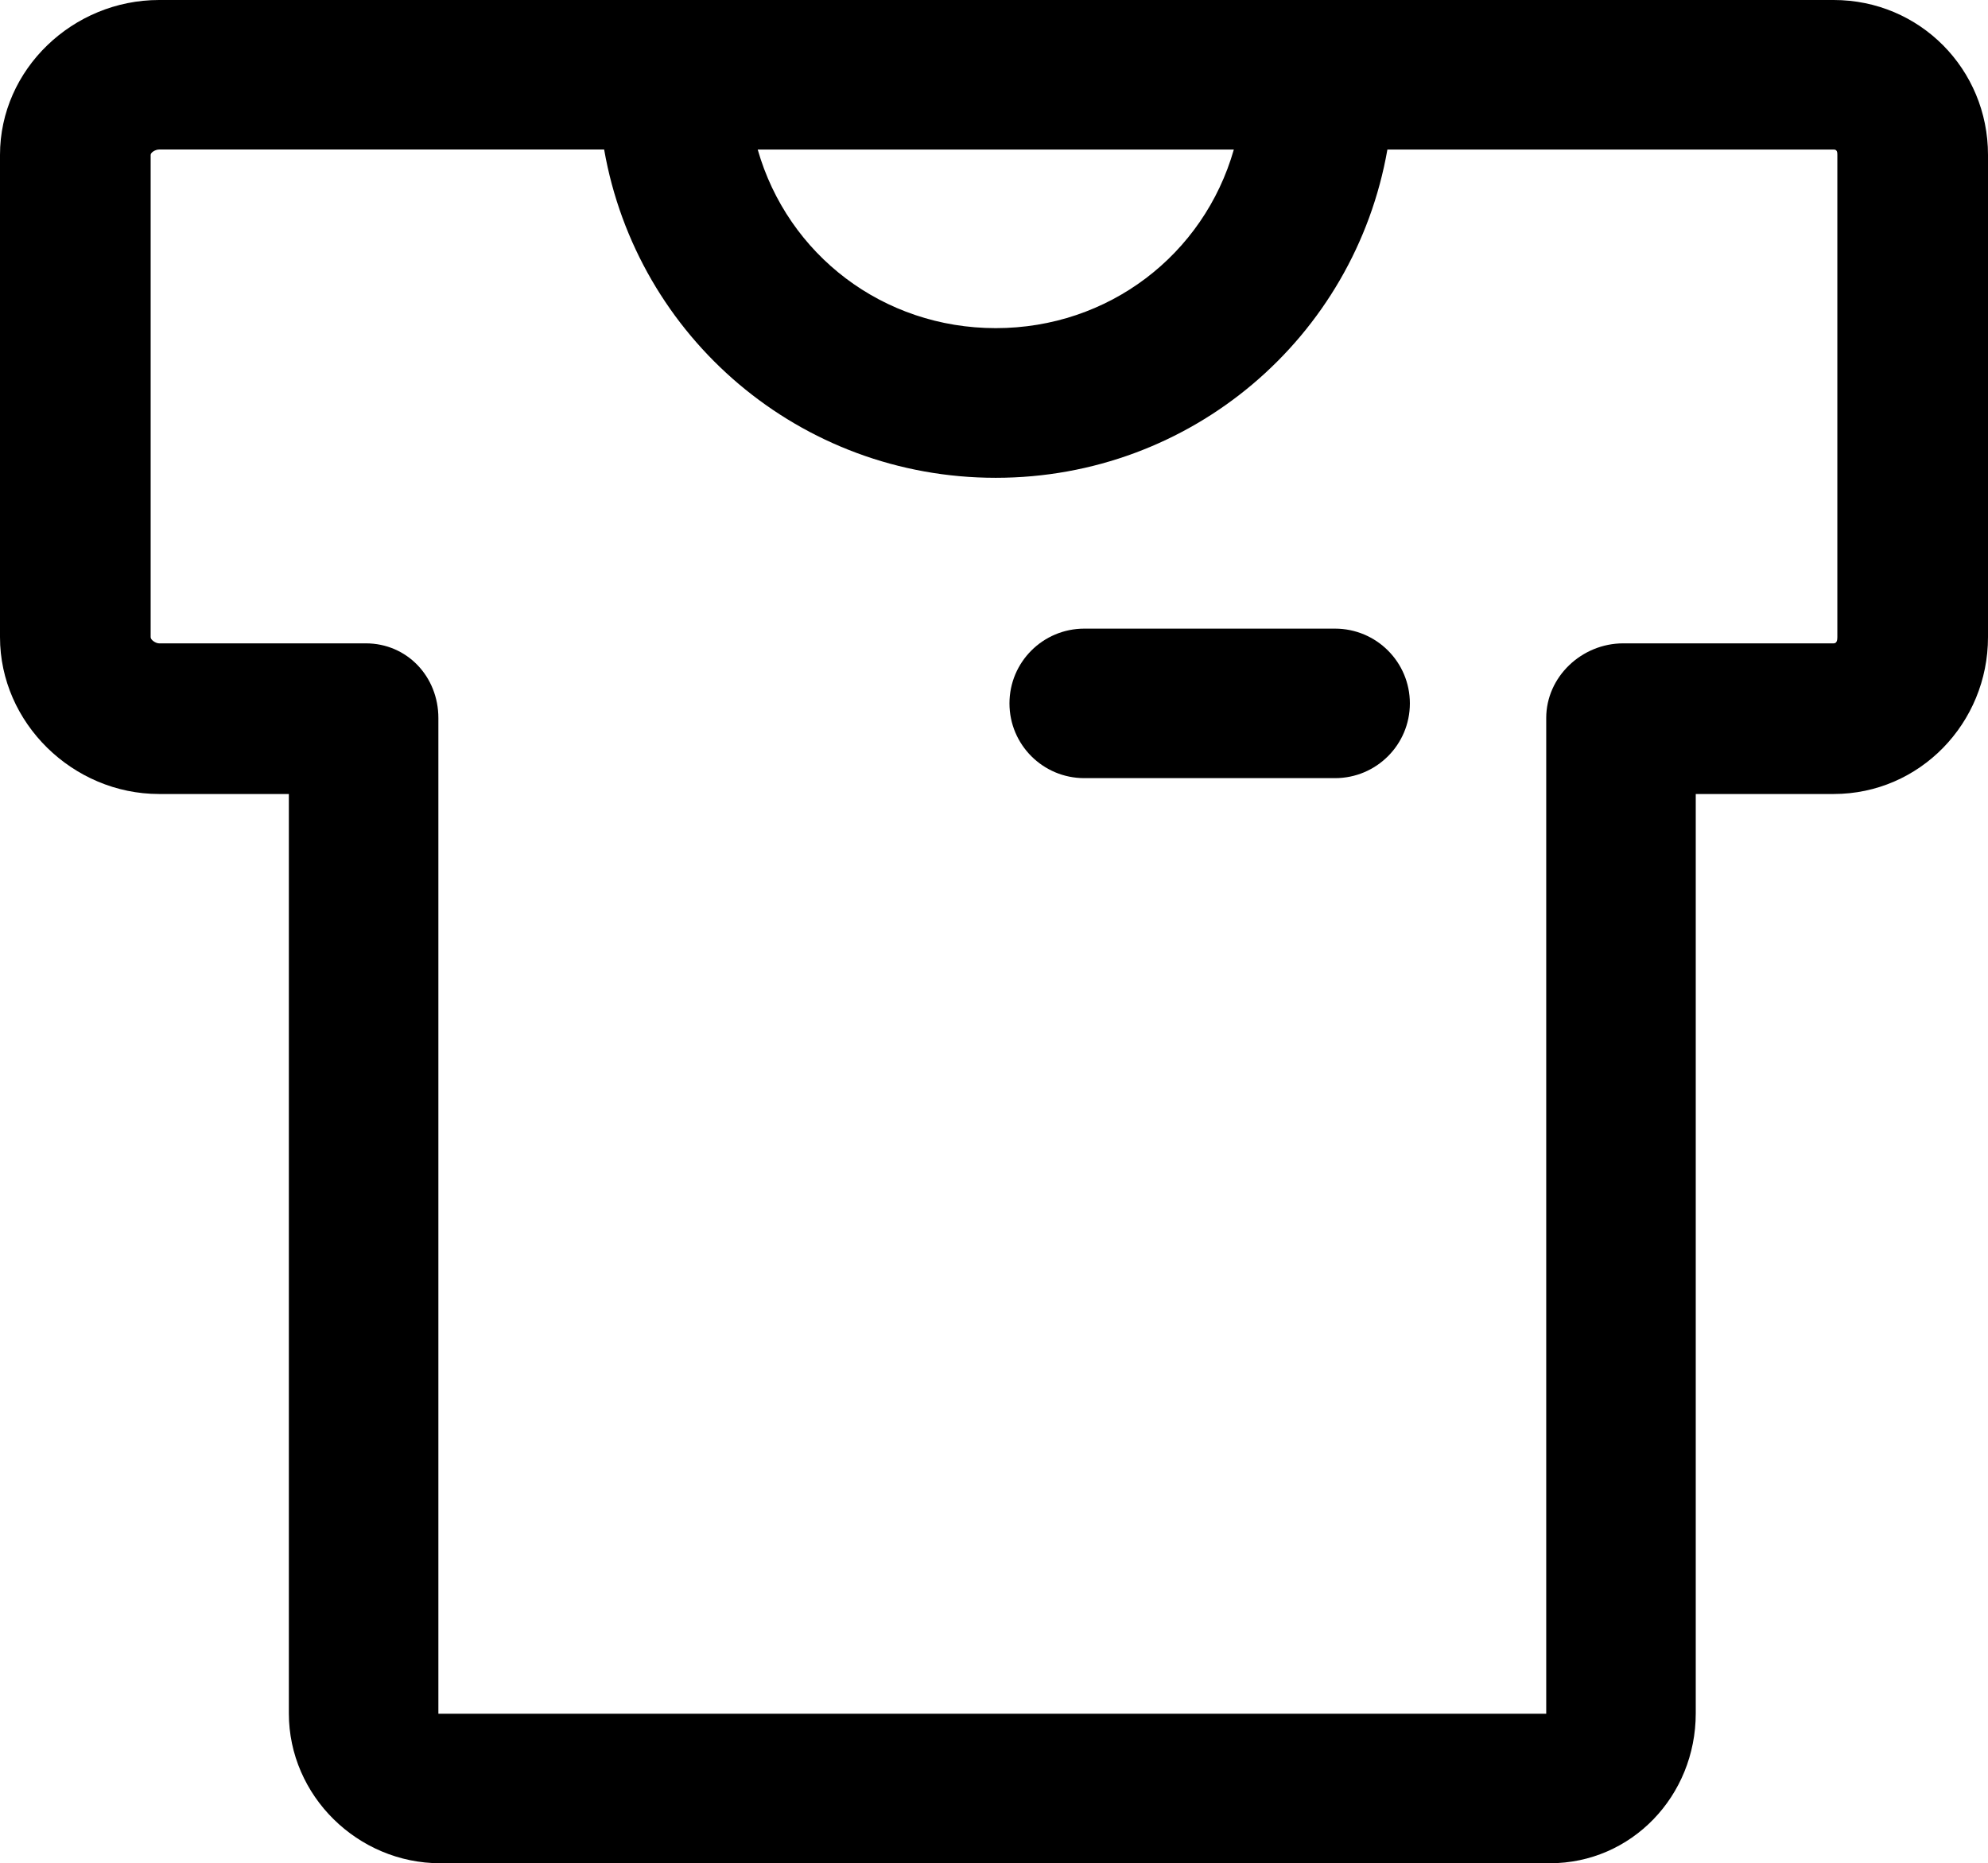 <?xml version="1.0" ?><!DOCTYPE svg  PUBLIC '-//W3C//DTD SVG 1.1//EN'  'http://www.w3.org/Graphics/SVG/1.1/DTD/svg11.dtd'><svg height="1645px" style="enable-background:new 0 0 1755 1645;" version="1.1" viewBox="0 0 1755 1645" width="1755px" xml:space="preserve" xmlns="http://www.w3.org/2000/svg" xmlns:xlink="http://www.w3.org/1999/xlink"><g id="tshirt"><g><path d="M1178.561,555H957.224c-36.491,0-66.071,29.509-66.071,66s29.58,66,66.071,66h221.337c36.49,0,66.07-29.509,66.07-66    S1215.051,555,1178.561,555z"/><path d="M1618.756,0H140.423C64.372,0,0,61.154,0,136.762v425.759C0,638.323,64.372,701,140.423,701H255v811.672    C255,1585.529,315.94,1645,388.543,1645h979.729c72.086,0,128.729-59.471,128.729-132.328V701h121.756    c76.05,0,136.244-62.677,136.244-138.479V136.762C1755,61.154,1694.806,0,1618.756,0z M1089.232,132    c-26.566,93-110.697,157.7-210.168,157.7S695.462,225,668.894,132H1089.232z M1622,562.521c0,2.591-0.434,5.479-3.244,5.479    h-185.823c-36.491,0-67.933,29.431-67.933,65.921V1513H387V633.921c0-36.49-27.564-65.921-64.056-65.921H140.423    c-2.809,0-7.423-2.889-7.423-5.479V136.762c0-2.239,4.311-4.762,7.423-4.762h392.906c29.061,166,173.029,289.842,345.735,289.842    C1051.768,421.842,1195.739,298,1224.8,132h393.956c3.113,0,3.244,2.522,3.244,4.762V562.521z"/></g></g><g id="Layer_1"/></svg>